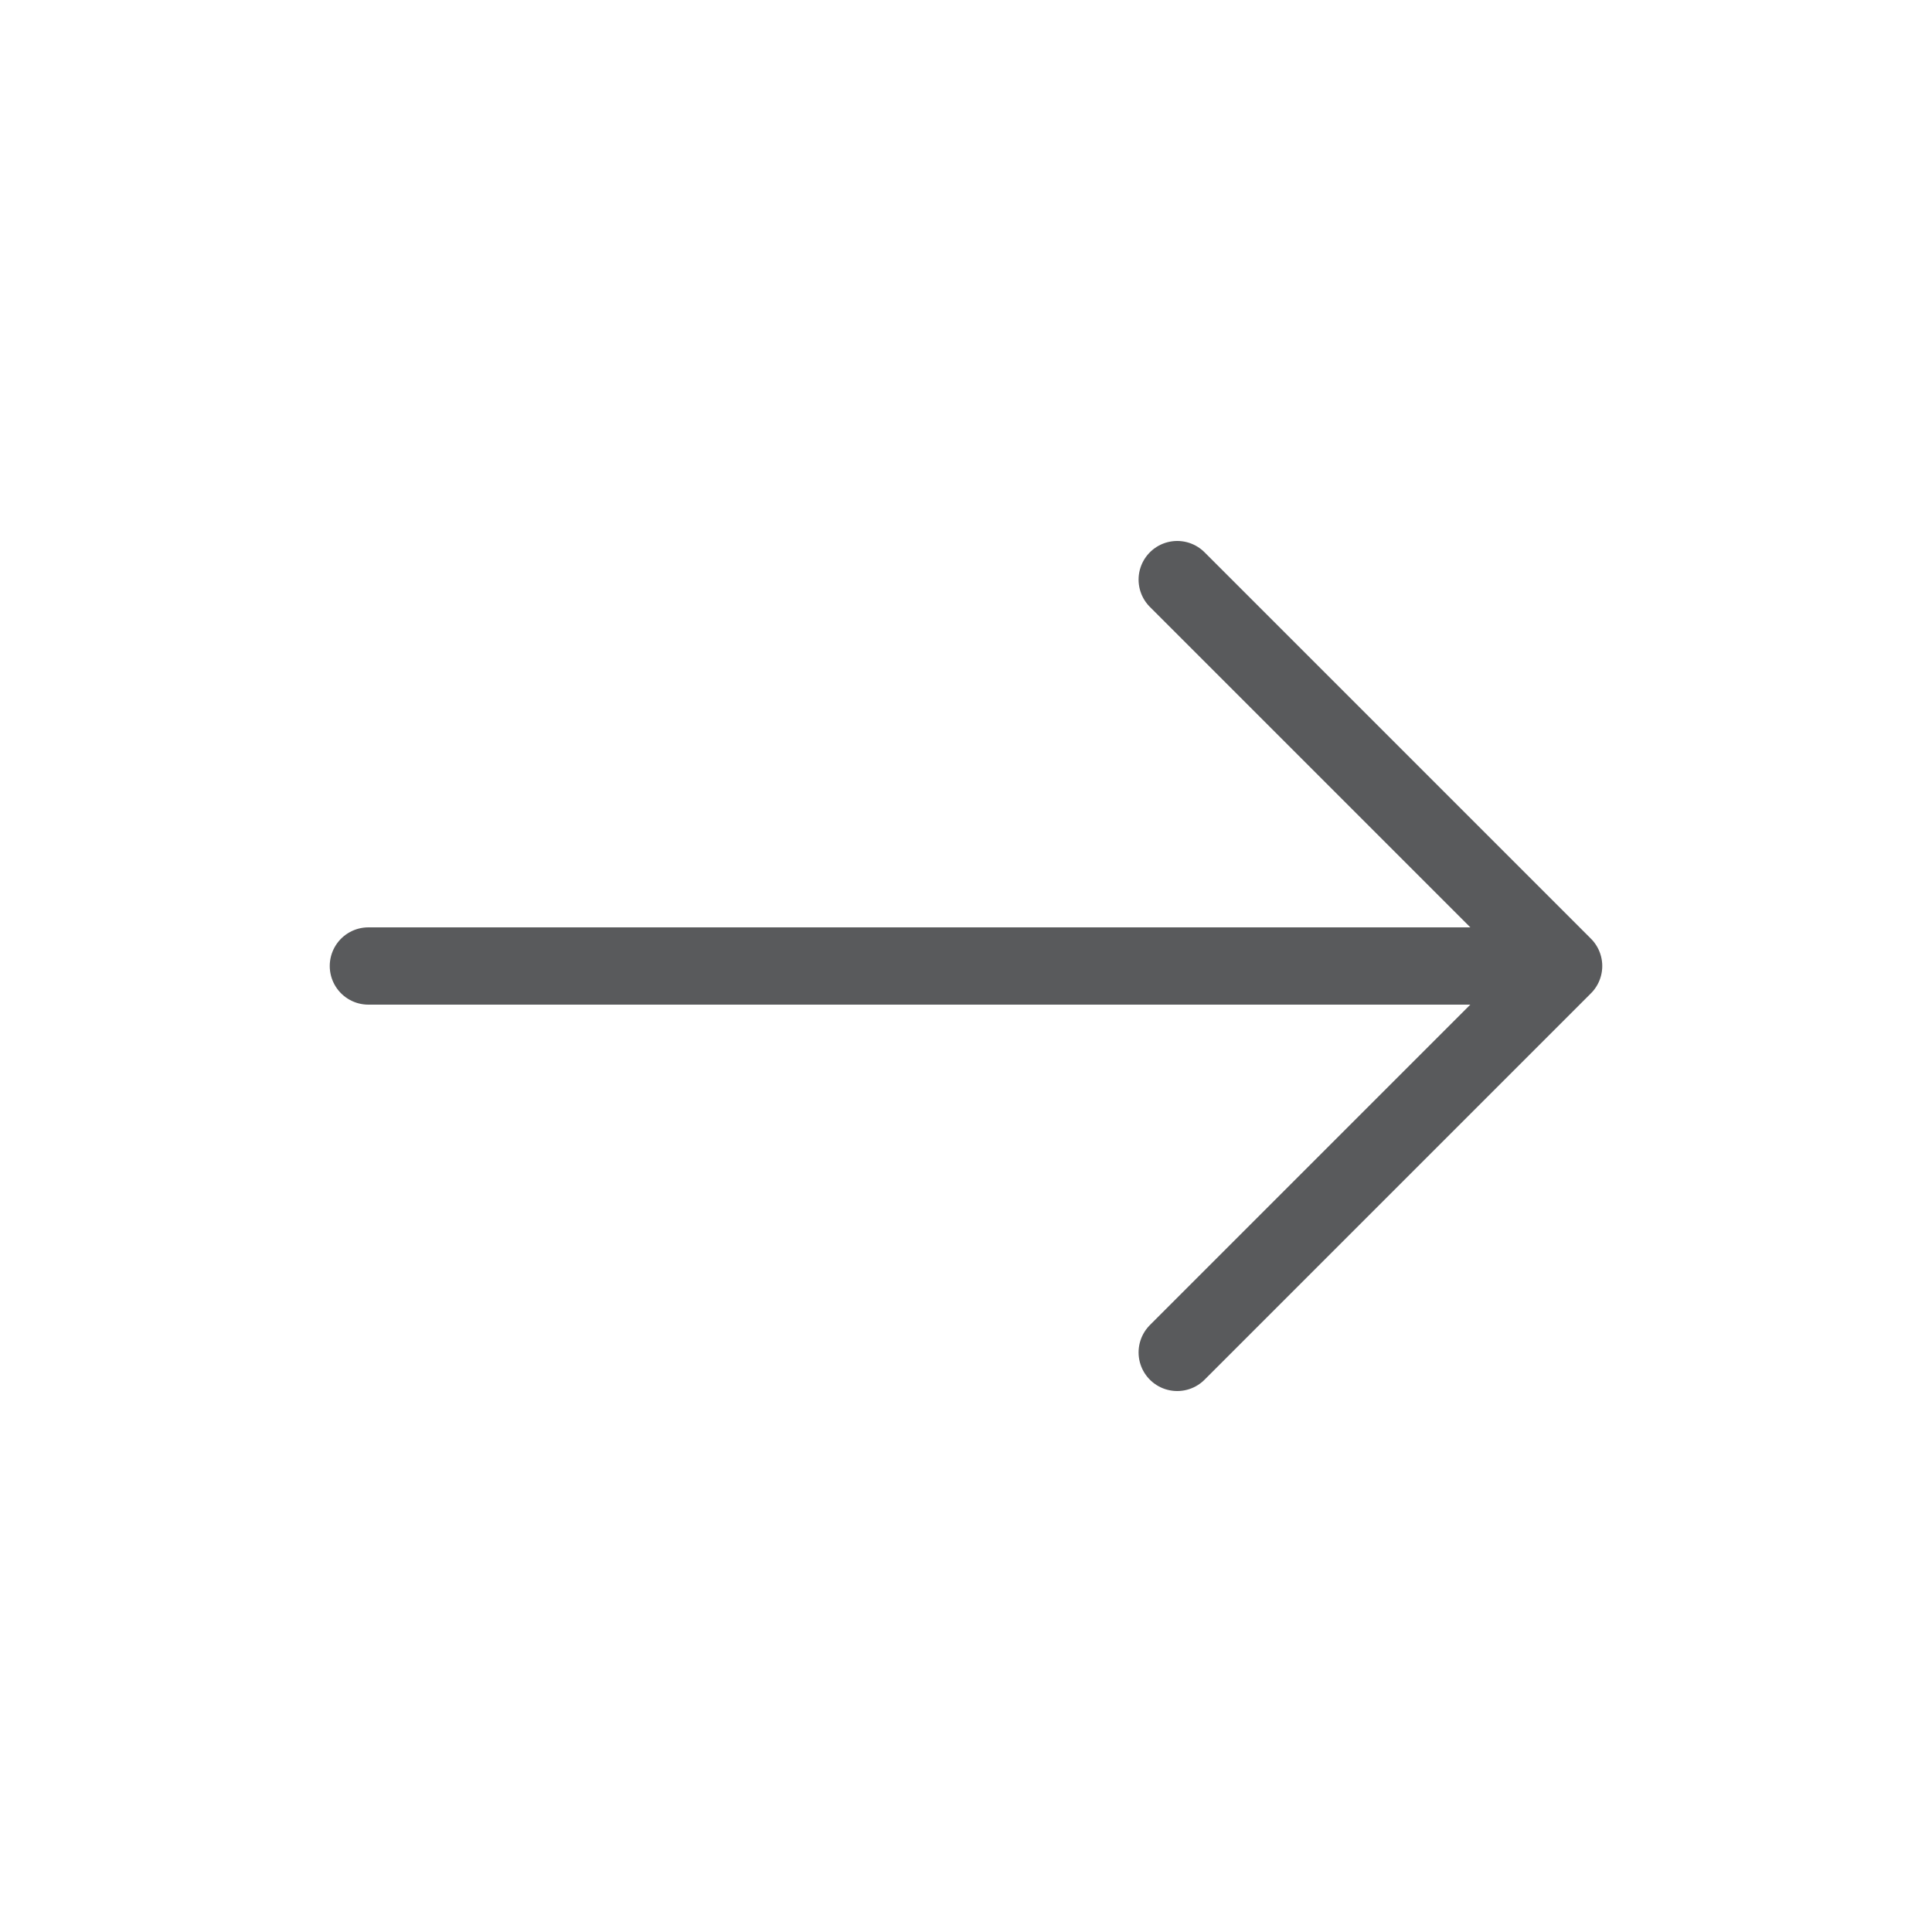 <svg width="40" height="40" fill="none" xmlns="http://www.w3.org/2000/svg"><path d="M7.627 20h24.746m0 0l-8-8m8 8l-8 8" stroke="#595A5C" stroke-width="1.6" stroke-linecap="round" stroke-linejoin="round"/></svg>